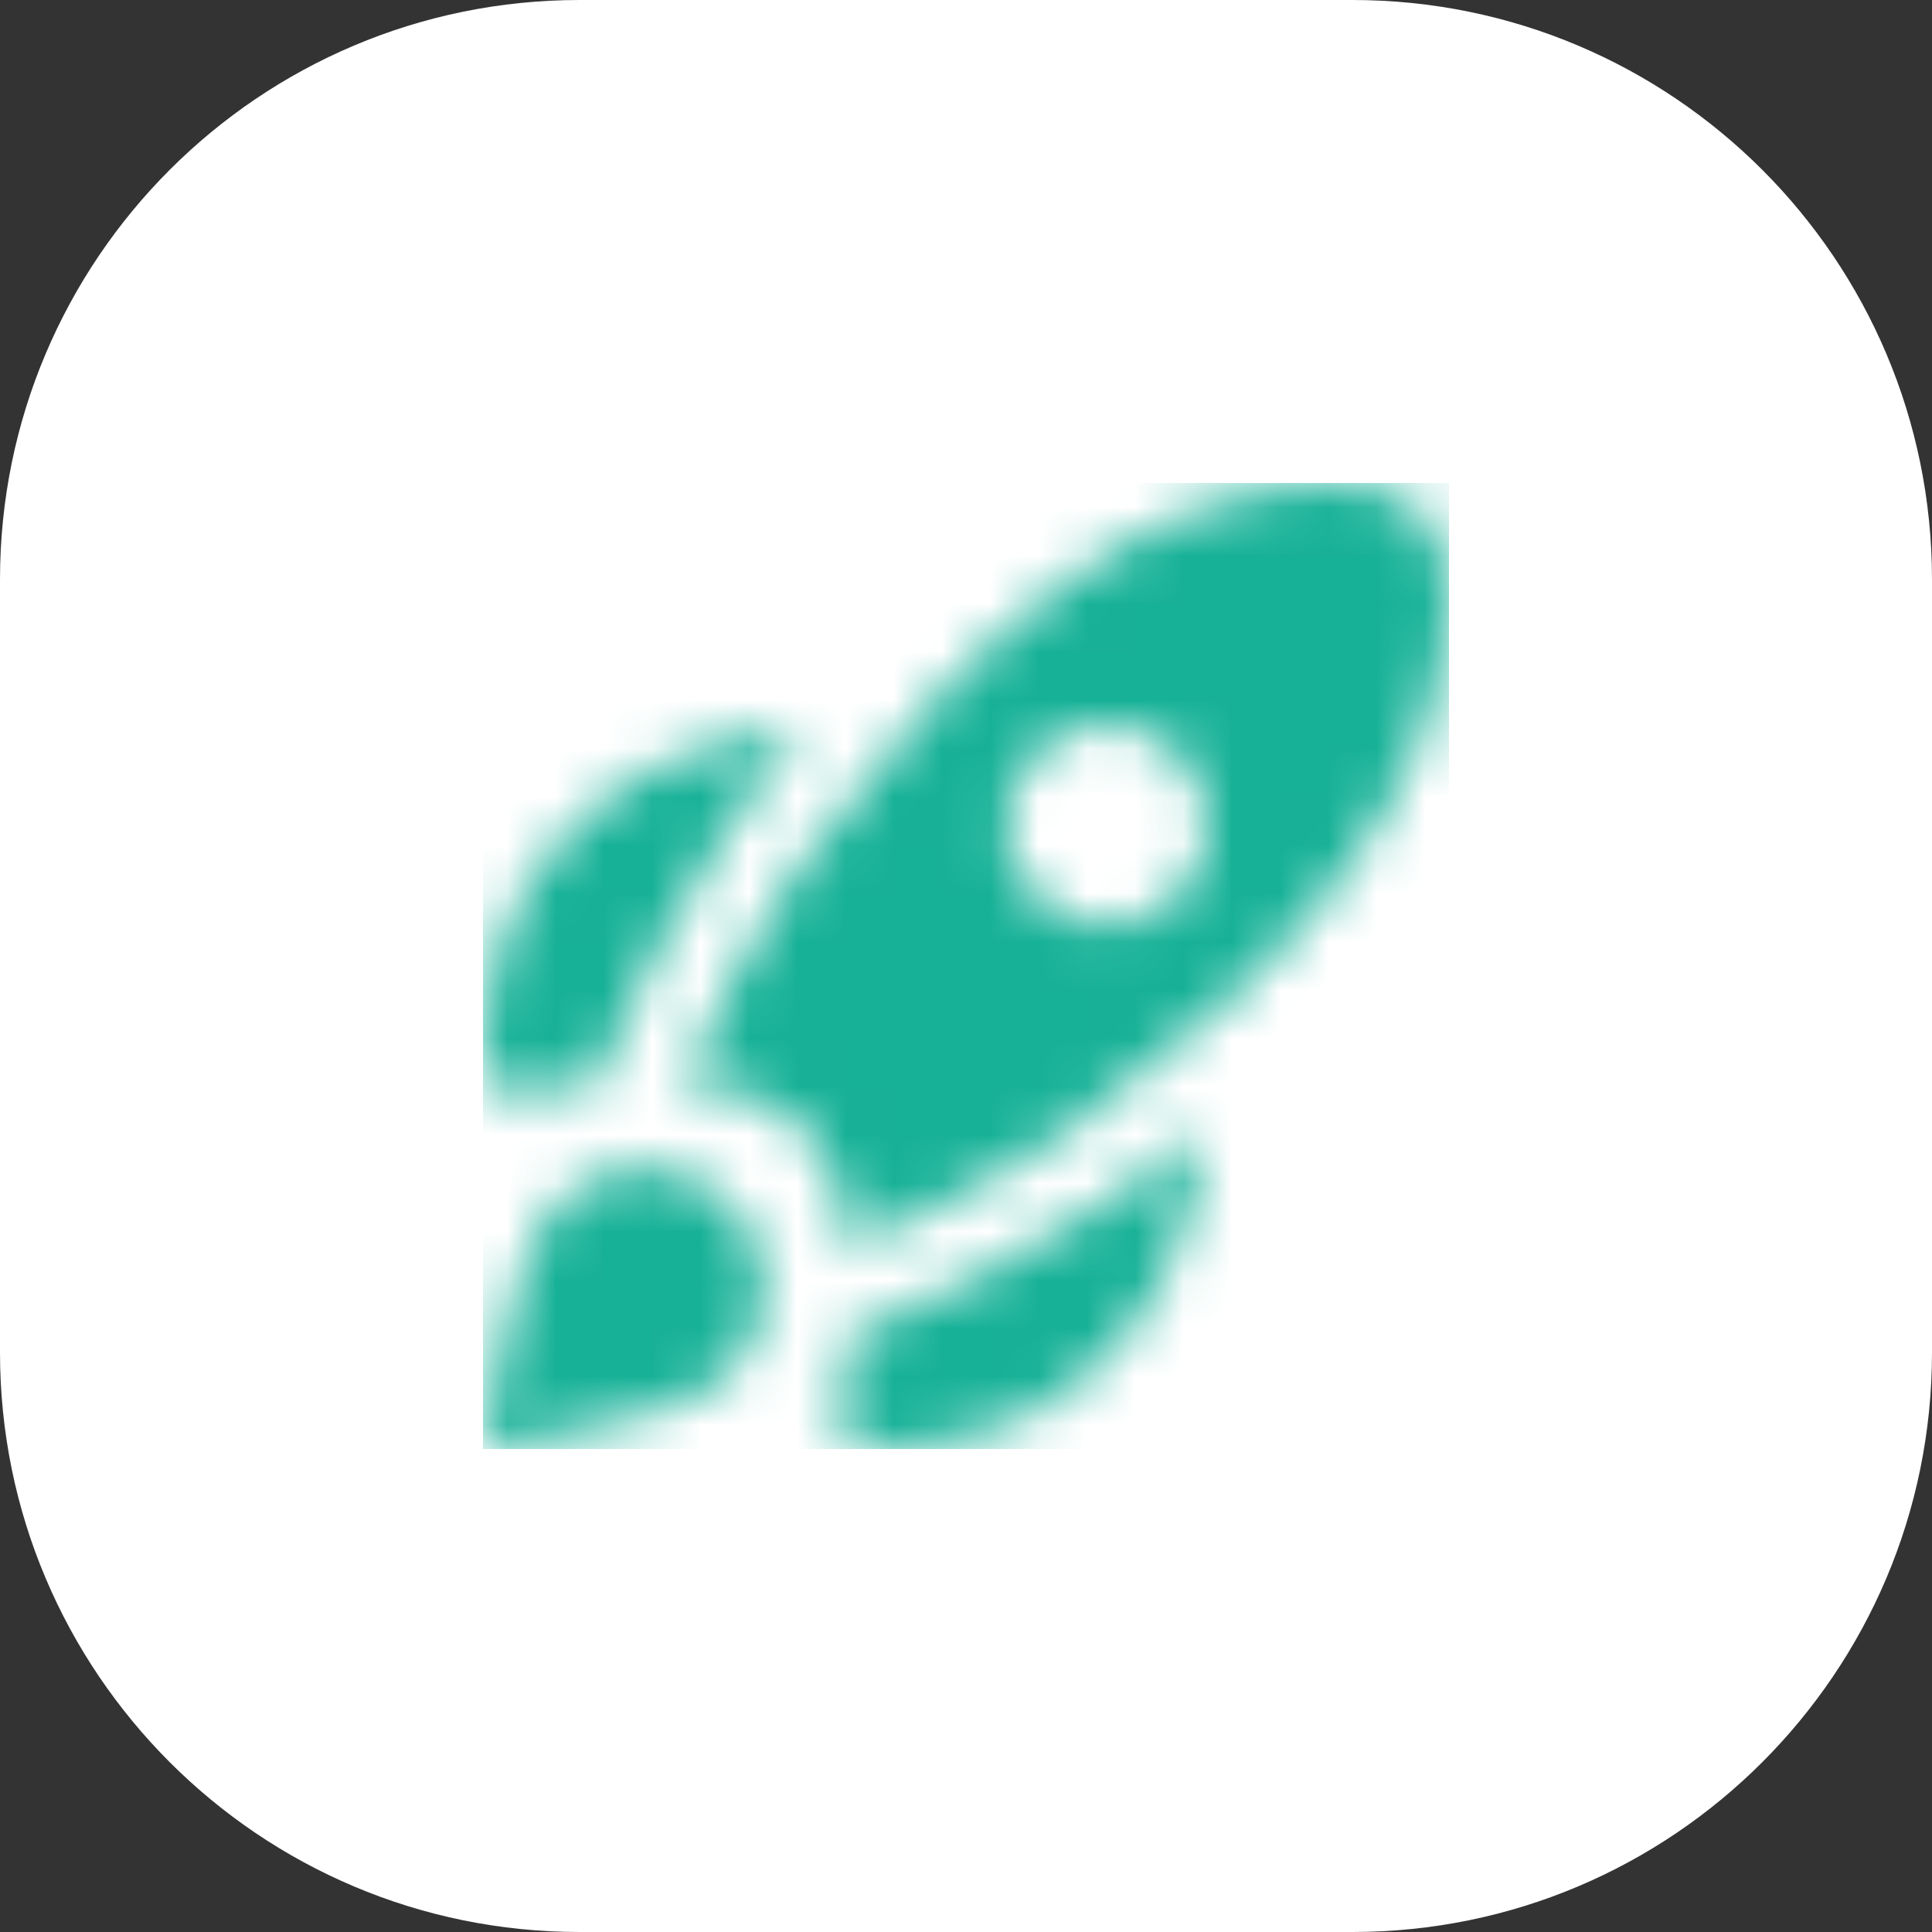 <?xml version="1.0" encoding="UTF-8"?> <svg xmlns="http://www.w3.org/2000/svg" width="40" height="40" viewBox="0 0 40 40" fill="none"><rect x="0" y="0" width="40" height="40" fill="#333333" stroke="none"/><path d="M0 12C0 5.373 5.373 0 12 0H28C34.627 0 40 5.373 40 12V28C40 34.627 34.627 40 28 40H12C5.373 40 0 34.627 0 28V12Z" fill="white"></path><g clip-path="url(#clip0_2461_71515)"><mask id="mask0_2461_71515" style="mask-type:alpha" maskUnits="userSpaceOnUse" x="10" y="10" width="20" height="20"><g clip-path="url(#clip1_2461_71515)"><path d="M12.292 22.5H9.999V21.667C9.987 20.498 10.296 19.349 10.894 18.345C11.491 17.341 12.354 16.52 13.387 15.974C14.404 15.472 15.507 15.164 16.637 15.066C16.143 15.677 15.648 16.326 15.151 17.014C14.032 18.752 13.075 20.588 12.292 22.5ZM22.985 24.844C21.248 25.964 19.412 26.923 17.499 27.707V30H18.333C19.501 30.013 20.65 29.703 21.655 29.106C22.659 28.508 23.479 27.645 24.025 26.613C24.527 25.595 24.835 24.493 24.933 23.363C24.325 23.854 23.676 24.348 22.985 24.844ZM29.999 12.492C29.889 16.12 27.277 19.718 22.014 23.492C20.582 24.421 19.072 25.222 17.499 25.886V25.417C17.496 24.644 17.187 23.905 16.641 23.358C16.095 22.812 15.355 22.504 14.583 22.5H14.114C14.778 20.928 15.58 19.417 16.51 17.986C20.276 12.732 23.868 10.12 27.489 10C29.294 10 29.999 10.738 29.999 12.492ZM24.999 17.083C24.999 16.531 24.78 16.001 24.389 15.61C23.998 15.22 23.468 15 22.916 15C22.363 15 21.834 15.22 21.443 15.61C21.052 16.001 20.833 16.531 20.833 17.083C20.833 17.636 21.052 18.166 21.443 18.556C21.834 18.947 22.363 19.167 22.916 19.167C23.468 19.167 23.998 18.947 24.389 18.556C24.78 18.166 24.999 17.636 24.999 17.083ZM11.144 29.821C12.083 29.654 14.345 29.189 15.101 28.434C15.333 28.202 15.517 27.926 15.643 27.623C15.769 27.32 15.833 26.995 15.833 26.666C15.833 26.338 15.769 26.013 15.643 25.709C15.517 25.406 15.333 25.131 15.101 24.898C14.869 24.666 14.593 24.482 14.29 24.356C13.986 24.231 13.661 24.166 13.333 24.166C12.67 24.166 12.034 24.43 11.565 24.898C10.81 25.654 10.344 27.917 10.178 28.855L9.973 30.027L11.144 29.821Z" fill="#4D5868"></path></g></mask><g mask="url(#mask0_2461_71515)"><rect x="10" y="10" width="20" height="20" fill="#17B198"></rect></g></g><defs><clipPath id="clip0_2461_71515"><rect width="20" height="20" fill="white" transform="translate(10 10)"></rect></clipPath><clipPath id="clip1_2461_71515"><rect width="20" height="20" fill="white" transform="translate(10 10)"></rect></clipPath></defs></svg> 